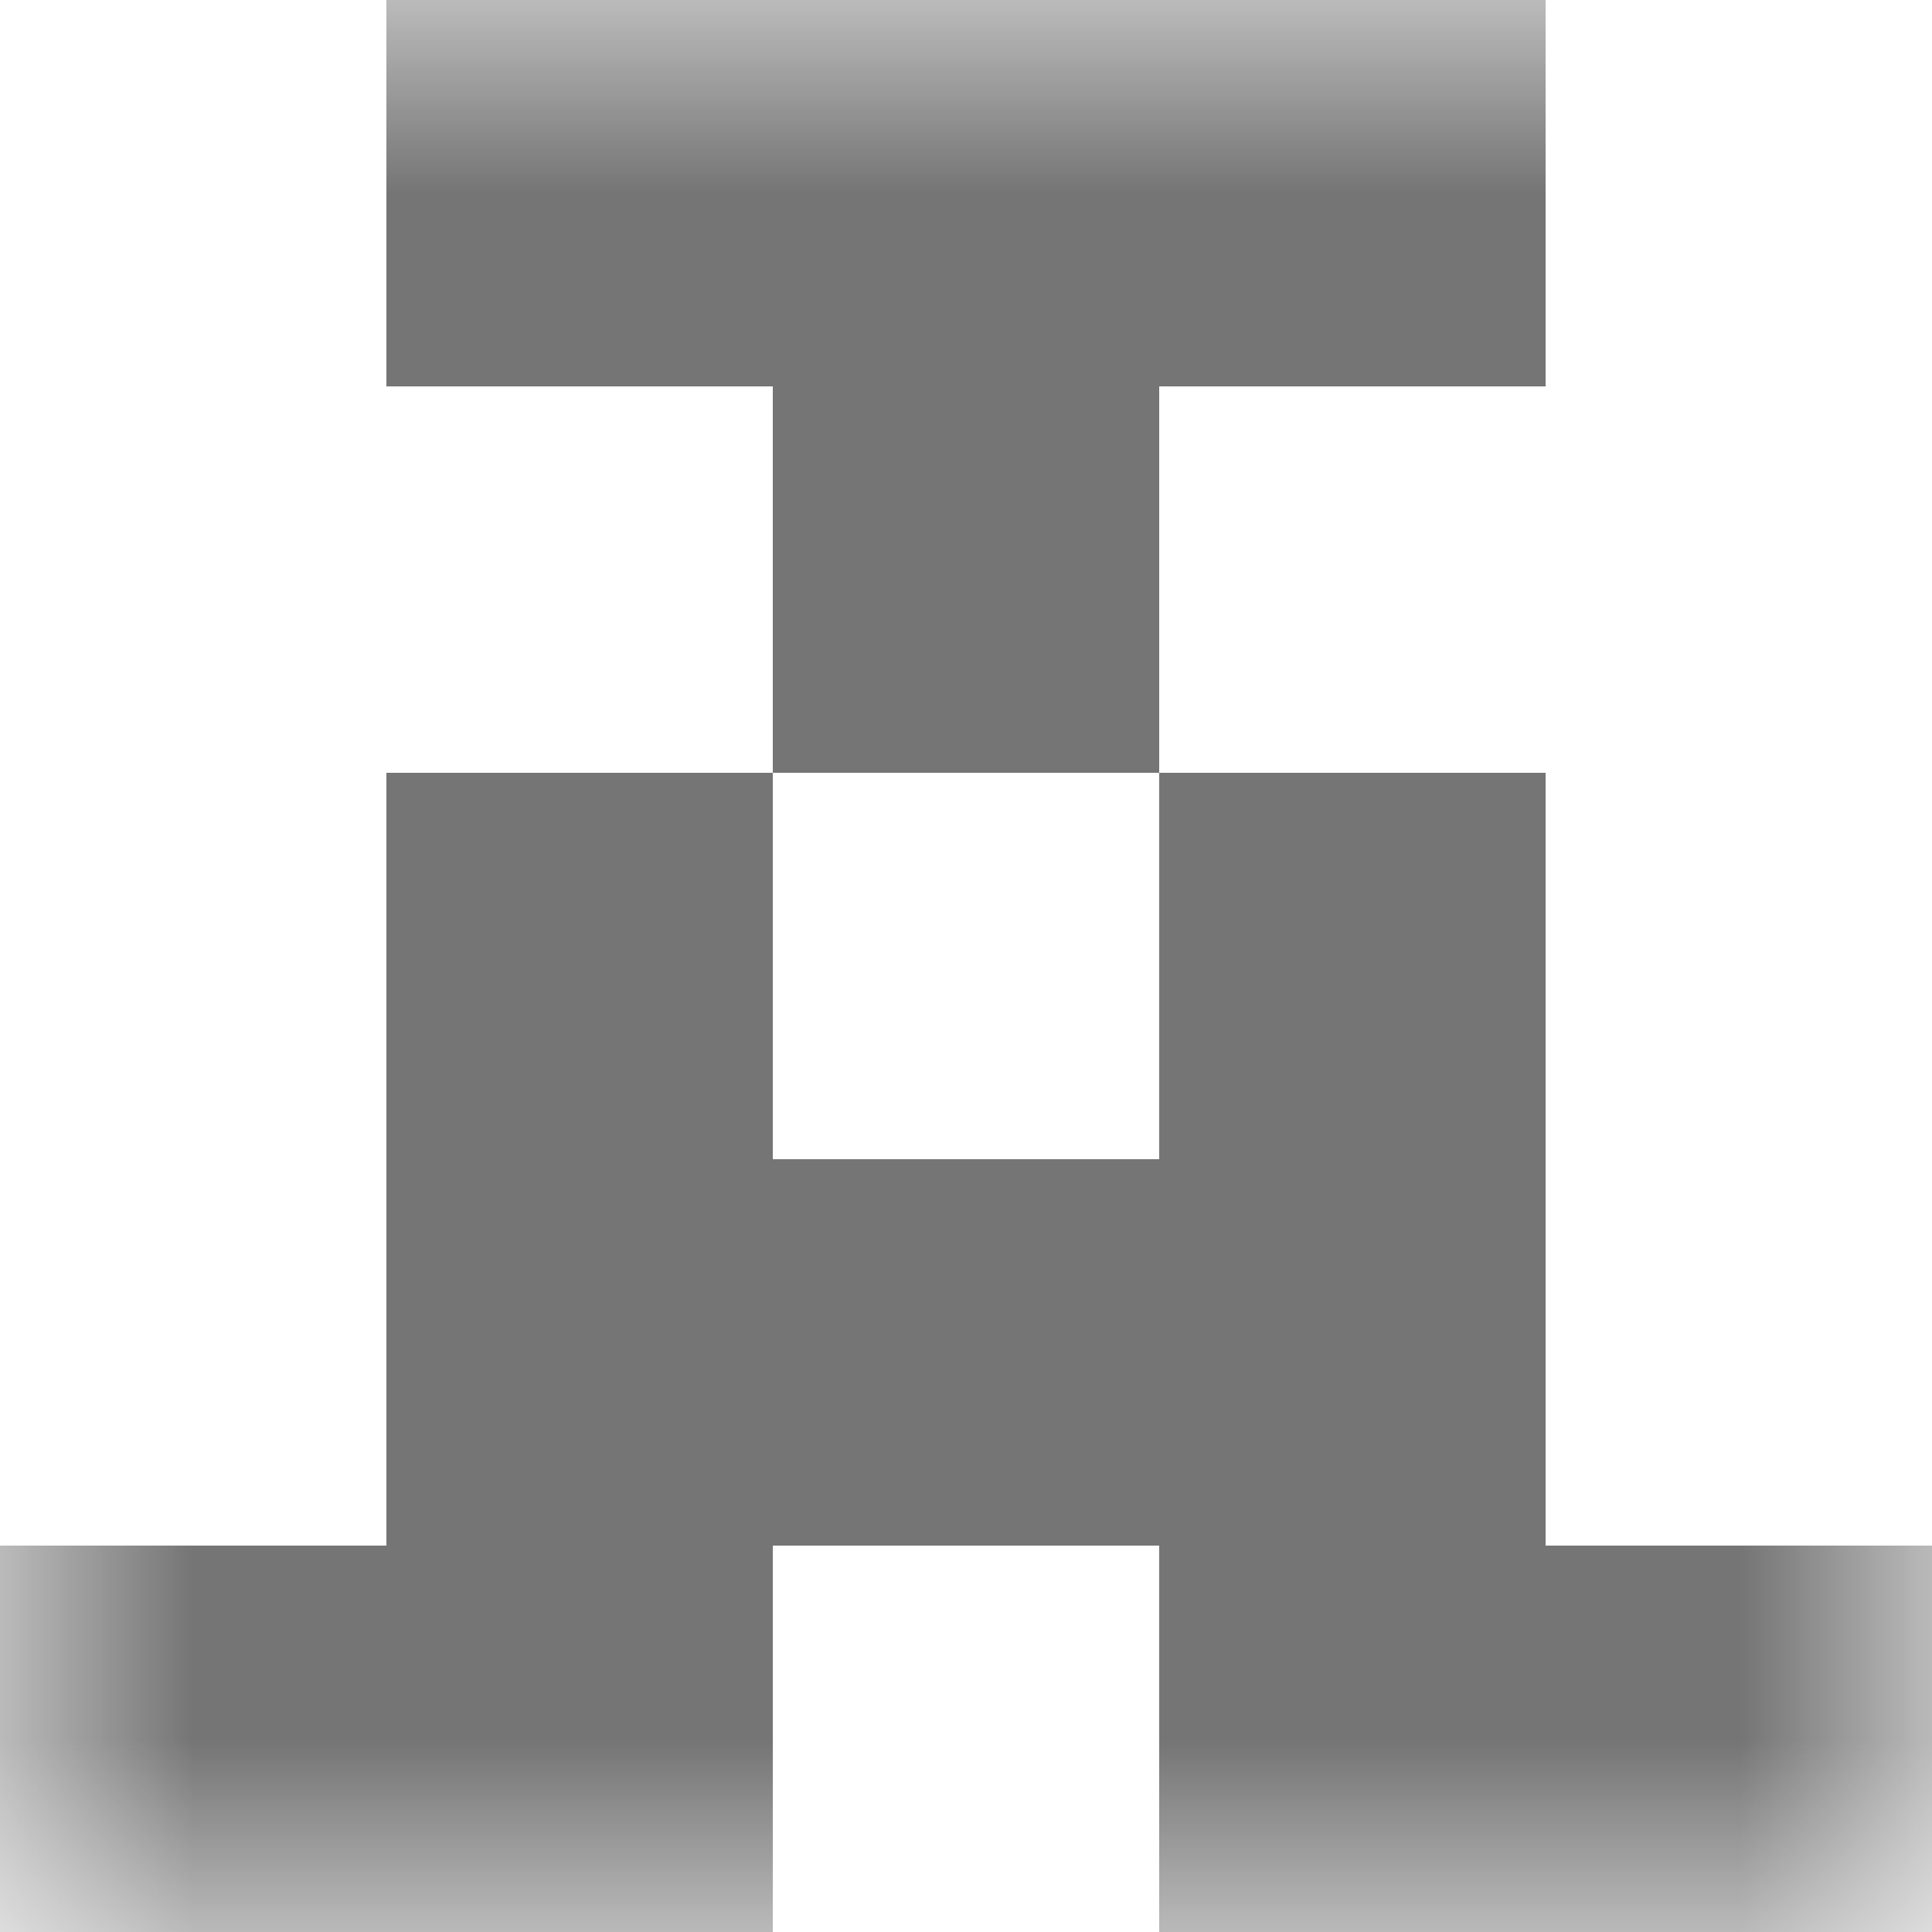 <svg xmlns="http://www.w3.org/2000/svg" viewBox="0 0 5 5" fill="none" shape-rendering="crispEdges"><mask id="viewboxMask"><rect width="5" height="5" rx="0" ry="0" x="0" y="0" fill="#fff" /></mask><g mask="url(#viewboxMask)"><path fill="#757575" d="M1 0h3v1H1z"/><path fill="#757575" d="M2 1h1v1H2z"/><path d="M2 2H1v1h1V2ZM4 2H3v1h1V2Z" fill="#757575"/><path fill="#757575" d="M1 3h3v1H1z"/><path d="M2 4H0v1h2V4ZM5 4H3v1h2V4Z" fill="#757575"/></g></svg>